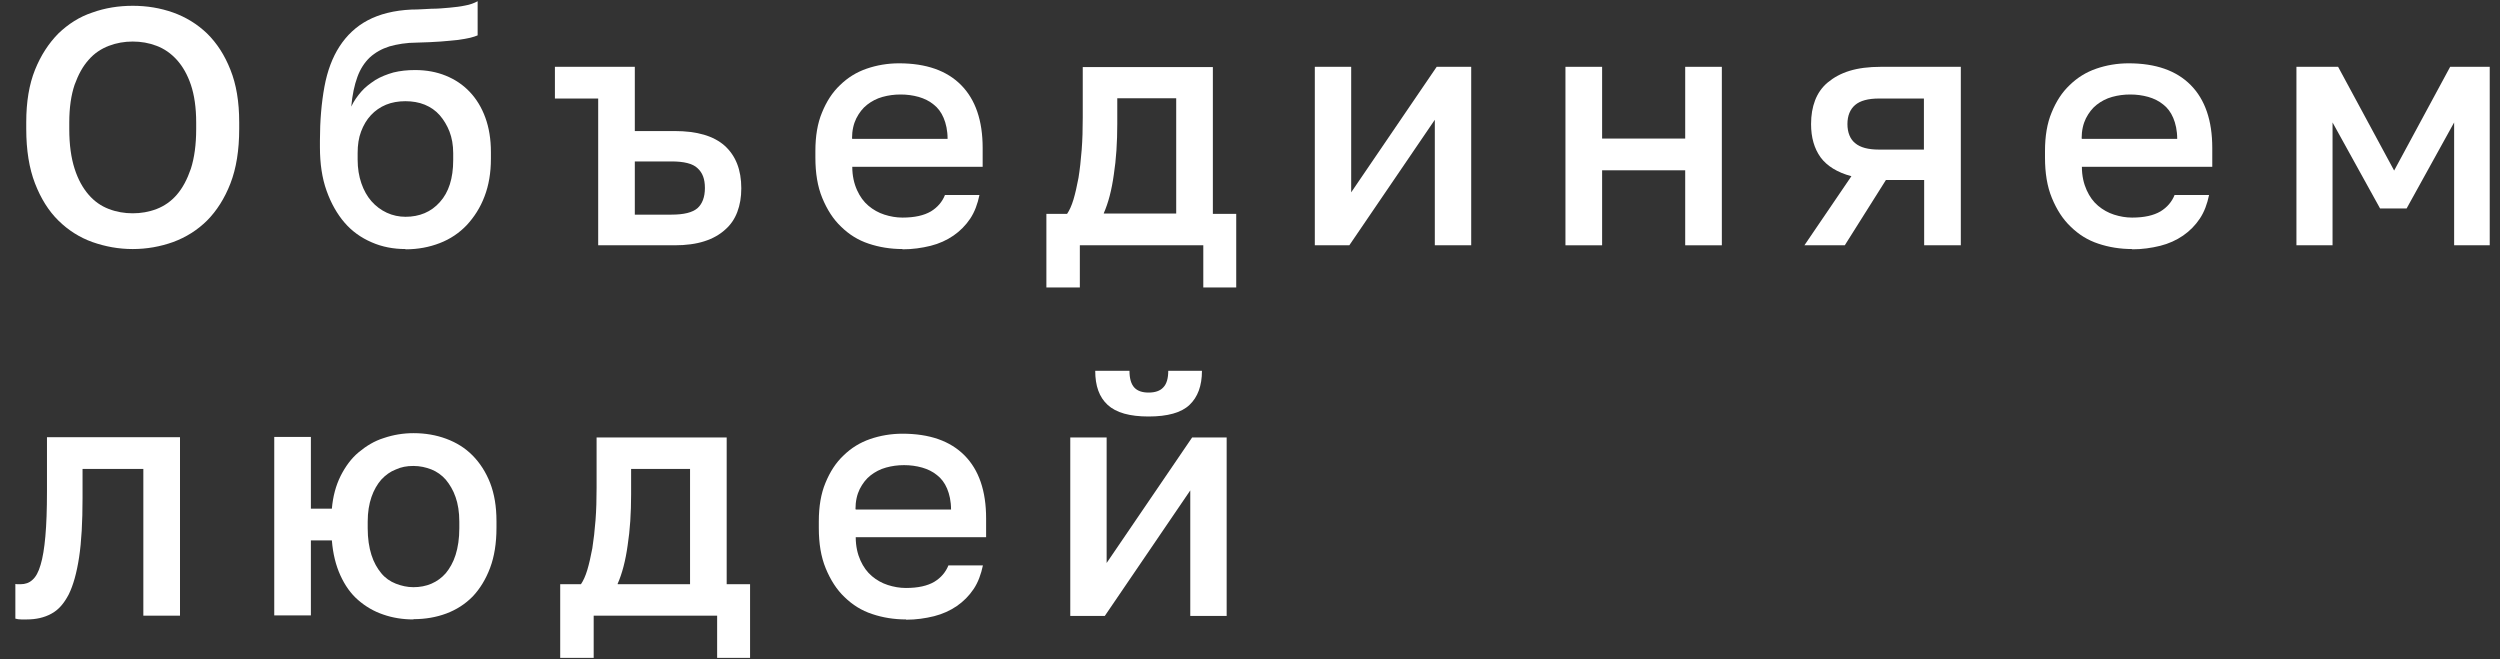 <svg width="110" height="29" viewBox="0 0 110 29" fill="none" xmlns="http://www.w3.org/2000/svg">
<rect x="0" y="0" width="110" height="29" fill="#333333" stroke="none"/>
<path d="M5.84 10.958C5.221 10.958 4.637 10.851 4.064 10.65C3.503 10.449 3.001 10.13 2.569 9.704C2.137 9.279 1.798 8.735 1.541 8.072C1.284 7.41 1.155 6.606 1.155 5.671V5.376C1.155 4.477 1.284 3.708 1.541 3.07C1.798 2.431 2.148 1.899 2.569 1.473C3.001 1.059 3.492 0.74 4.064 0.551C4.625 0.349 5.221 0.255 5.84 0.255C6.459 0.255 7.043 0.349 7.616 0.551C8.177 0.752 8.679 1.059 9.111 1.473C9.543 1.899 9.882 2.419 10.139 3.07C10.396 3.708 10.525 4.477 10.525 5.376V5.671C10.525 6.606 10.396 7.41 10.139 8.072C9.882 8.735 9.532 9.279 9.111 9.704C8.679 10.13 8.188 10.438 7.616 10.65C7.055 10.851 6.459 10.958 5.84 10.958ZM5.84 9.385C6.202 9.385 6.553 9.326 6.891 9.196C7.23 9.066 7.534 8.853 7.779 8.569C8.036 8.273 8.235 7.895 8.399 7.422C8.55 6.949 8.632 6.369 8.632 5.683V5.388C8.632 4.737 8.55 4.181 8.399 3.732C8.247 3.282 8.036 2.916 7.779 2.632C7.522 2.348 7.23 2.147 6.891 2.017C6.553 1.887 6.202 1.828 5.84 1.828C5.478 1.828 5.127 1.887 4.789 2.017C4.45 2.147 4.146 2.348 3.901 2.632C3.644 2.916 3.445 3.282 3.282 3.732C3.13 4.181 3.048 4.737 3.048 5.388V5.683C3.048 6.369 3.13 6.949 3.282 7.422C3.433 7.895 3.644 8.273 3.901 8.569C4.158 8.865 4.45 9.066 4.789 9.196C5.127 9.326 5.478 9.385 5.84 9.385Z" fill="white"/>
<path d="M17.838 10.958C17.313 10.958 16.81 10.863 16.355 10.662C15.887 10.461 15.49 10.178 15.163 9.799C14.836 9.421 14.567 8.948 14.369 8.392C14.17 7.836 14.077 7.197 14.077 6.476V6.18C14.077 5.305 14.147 4.513 14.275 3.815C14.404 3.117 14.626 2.526 14.941 2.041C15.257 1.556 15.665 1.166 16.18 0.894C16.694 0.622 17.336 0.456 18.107 0.421C18.411 0.421 18.703 0.397 18.983 0.385C19.264 0.385 19.521 0.361 19.778 0.338C20.023 0.314 20.257 0.29 20.467 0.243C20.677 0.208 20.864 0.137 21.016 0.054V1.556C20.934 1.591 20.829 1.627 20.689 1.662C20.549 1.698 20.374 1.722 20.152 1.757C19.941 1.781 19.673 1.804 19.381 1.828C19.077 1.852 18.726 1.863 18.341 1.875C17.885 1.875 17.476 1.946 17.137 2.041C16.799 2.147 16.507 2.313 16.273 2.526C16.039 2.75 15.852 3.034 15.724 3.389C15.595 3.744 15.502 4.17 15.455 4.69C15.572 4.442 15.724 4.229 15.899 4.028C16.074 3.827 16.285 3.673 16.518 3.519C16.752 3.377 17.021 3.271 17.313 3.188C17.605 3.117 17.92 3.082 18.259 3.082C18.761 3.082 19.205 3.164 19.614 3.33C20.023 3.495 20.374 3.732 20.666 4.04C20.958 4.347 21.191 4.725 21.355 5.175C21.519 5.624 21.6 6.133 21.6 6.689V6.984C21.6 7.599 21.507 8.155 21.32 8.64C21.133 9.137 20.864 9.551 20.537 9.905C20.21 10.248 19.813 10.52 19.346 10.698C18.89 10.875 18.388 10.97 17.85 10.97L17.838 10.958ZM17.838 9.539C18.458 9.539 18.972 9.326 19.357 8.888C19.743 8.463 19.941 7.848 19.941 7.043V6.736C19.941 6.381 19.883 6.062 19.778 5.79C19.673 5.518 19.521 5.269 19.346 5.068C19.17 4.867 18.948 4.714 18.691 4.607C18.434 4.501 18.142 4.453 17.838 4.453C17.535 4.453 17.243 4.501 16.986 4.607C16.729 4.714 16.507 4.867 16.32 5.068C16.133 5.269 15.993 5.506 15.887 5.79C15.782 6.062 15.736 6.381 15.736 6.736V7.02C15.736 7.41 15.794 7.753 15.899 8.061C16.004 8.368 16.156 8.64 16.343 8.853C16.53 9.066 16.764 9.243 17.021 9.361C17.278 9.48 17.558 9.539 17.85 9.539H17.838Z" fill="white"/>
<path d="M26.32 10.793V4.335H24.416V2.94H27.932V5.766H29.684C30.666 5.766 31.402 5.979 31.892 6.417C32.371 6.854 32.617 7.469 32.617 8.285C32.617 8.676 32.558 9.019 32.442 9.326C32.325 9.634 32.15 9.894 31.904 10.107C31.671 10.319 31.367 10.497 30.993 10.615C30.631 10.733 30.187 10.793 29.684 10.793H26.32ZM27.932 9.444H29.544C30.093 9.444 30.467 9.35 30.689 9.16C30.899 8.971 31.016 8.676 31.016 8.273C31.016 7.871 30.911 7.599 30.689 7.398C30.479 7.197 30.093 7.103 29.544 7.103H27.932V9.444Z" fill="white"/>
<path d="M39.708 10.958C39.183 10.958 38.68 10.875 38.225 10.722C37.757 10.568 37.36 10.319 37.01 9.976C36.659 9.645 36.391 9.22 36.18 8.711C35.97 8.202 35.877 7.611 35.877 6.937V6.641C35.877 5.991 35.97 5.423 36.169 4.95C36.367 4.465 36.624 4.063 36.963 3.744C37.302 3.413 37.687 3.176 38.131 3.022C38.575 2.869 39.054 2.786 39.557 2.786C40.748 2.786 41.66 3.105 42.29 3.744C42.921 4.382 43.237 5.305 43.237 6.511V7.339H37.5C37.5 7.741 37.582 8.084 37.711 8.368C37.839 8.652 38.003 8.877 38.213 9.054C38.423 9.231 38.657 9.361 38.914 9.444C39.171 9.527 39.44 9.574 39.708 9.574C40.246 9.574 40.655 9.48 40.959 9.302C41.251 9.125 41.461 8.877 41.578 8.581H43.096C43.015 8.971 42.886 9.326 42.688 9.622C42.489 9.917 42.244 10.166 41.952 10.367C41.659 10.568 41.321 10.722 40.947 10.816C40.561 10.911 40.152 10.97 39.72 10.97L39.708 10.958ZM37.512 6.109H41.694C41.694 5.743 41.624 5.435 41.519 5.187C41.414 4.938 41.262 4.737 41.075 4.595C40.888 4.442 40.666 4.335 40.421 4.264C40.164 4.193 39.907 4.158 39.627 4.158C39.346 4.158 39.089 4.193 38.832 4.264C38.575 4.335 38.353 4.453 38.155 4.607C37.956 4.761 37.804 4.962 37.676 5.21C37.559 5.447 37.489 5.743 37.489 6.097L37.512 6.109Z" fill="white"/>
<path d="M46.041 12.649V9.409H46.952C47.057 9.255 47.15 9.054 47.232 8.782C47.314 8.51 47.384 8.191 47.454 7.824C47.513 7.457 47.559 7.043 47.594 6.594C47.629 6.145 47.641 5.672 47.641 5.175V2.951H53.366V9.409H54.394V12.649H52.945V10.792H47.513V12.649H46.052H46.041ZM48.576 9.397H51.753V4.323H49.16V5.447C49.16 6.263 49.113 7.008 49.008 7.682C48.914 8.368 48.763 8.936 48.564 9.385L48.576 9.397Z" fill="white"/>
<path d="M57.852 10.793V2.94H59.452V8.463L63.214 2.94H64.733V10.793H63.132V5.27L59.37 10.793H57.852Z" fill="white"/>
<path d="M68.88 10.793V2.94H70.493V6.097H74.149V2.94H75.761V10.793H74.149V7.493H70.493V10.793H68.88Z" fill="white"/>
<path d="M79.394 10.793L81.462 7.753C80.843 7.588 80.388 7.304 80.107 6.925C79.827 6.535 79.687 6.05 79.687 5.459C79.687 5.068 79.745 4.726 79.862 4.418C79.979 4.111 80.166 3.839 80.423 3.626C80.68 3.413 80.995 3.235 81.381 3.117C81.766 2.999 82.222 2.94 82.759 2.94H86.276V10.793H84.663V7.919H82.981L81.17 10.793H79.394ZM82.677 6.582H84.652V4.335H82.677C82.198 4.335 81.848 4.43 81.626 4.619C81.404 4.808 81.287 5.092 81.287 5.459C81.287 5.825 81.404 6.121 81.626 6.298C81.848 6.488 82.198 6.582 82.677 6.582Z" fill="white"/>
<path d="M93.811 10.958C93.286 10.958 92.783 10.875 92.328 10.722C91.86 10.568 91.463 10.319 91.113 9.976C90.762 9.645 90.493 9.22 90.283 8.711C90.073 8.202 89.98 7.611 89.98 6.937V6.641C89.98 5.991 90.073 5.423 90.272 4.95C90.47 4.465 90.727 4.063 91.066 3.744C91.405 3.413 91.79 3.176 92.234 3.022C92.678 2.869 93.157 2.786 93.66 2.786C94.851 2.786 95.762 3.105 96.393 3.744C97.024 4.382 97.34 5.305 97.34 6.511V7.339H91.603C91.603 7.741 91.685 8.084 91.814 8.368C91.942 8.652 92.106 8.877 92.316 9.054C92.526 9.231 92.76 9.361 93.017 9.444C93.274 9.527 93.543 9.574 93.811 9.574C94.349 9.574 94.758 9.48 95.061 9.302C95.353 9.125 95.564 8.877 95.681 8.581H97.199C97.118 8.971 96.989 9.326 96.79 9.622C96.592 9.917 96.347 10.166 96.055 10.367C95.762 10.568 95.424 10.722 95.05 10.816C94.664 10.911 94.255 10.97 93.823 10.97L93.811 10.958ZM91.615 6.109H95.797C95.797 5.743 95.727 5.435 95.622 5.187C95.517 4.938 95.365 4.737 95.178 4.595C94.991 4.442 94.769 4.335 94.524 4.264C94.267 4.193 94.01 4.158 93.73 4.158C93.449 4.158 93.192 4.193 92.935 4.264C92.678 4.335 92.456 4.453 92.258 4.607C92.059 4.761 91.907 4.962 91.779 5.21C91.662 5.447 91.592 5.743 91.592 6.097L91.615 6.109Z" fill="white"/>
<path d="M101.043 10.793V2.94H102.877L105.342 7.505L107.807 2.94H109.548V10.793H107.982V5.388L105.891 9.172H104.723L102.632 5.388V10.793H101.066H101.043Z" fill="white"/>
<path d="M1.19 27.255C1.109 27.255 1.027 27.255 0.933 27.255C0.84 27.255 0.758 27.243 0.676 27.22V25.694C0.676 25.694 0.723 25.706 0.77 25.706H0.898C1.109 25.706 1.284 25.647 1.424 25.517C1.576 25.386 1.693 25.174 1.786 24.854C1.88 24.547 1.95 24.121 1.996 23.601C2.043 23.08 2.067 22.418 2.067 21.614V19.237H7.92V27.089H6.307V20.632H3.632V21.909C3.632 22.962 3.585 23.837 3.48 24.523C3.375 25.209 3.223 25.753 3.024 26.155C2.814 26.557 2.569 26.841 2.253 27.007C1.95 27.172 1.588 27.255 1.19 27.255Z" fill="white"/>
<path d="M18.189 27.255C17.721 27.255 17.277 27.184 16.869 27.042C16.448 26.9 16.086 26.687 15.759 26.403C15.431 26.119 15.175 25.753 14.976 25.315C14.777 24.878 14.649 24.369 14.602 23.778H13.679V27.078H12.067V19.225H13.679V22.382H14.602C14.649 21.838 14.777 21.365 14.988 20.939C15.198 20.526 15.455 20.171 15.782 19.899C16.109 19.627 16.471 19.402 16.892 19.272C17.312 19.13 17.745 19.059 18.2 19.059C18.714 19.059 19.193 19.142 19.637 19.307C20.081 19.473 20.467 19.709 20.794 20.041C21.121 20.372 21.378 20.774 21.565 21.247C21.752 21.732 21.845 22.288 21.845 22.926V23.222C21.845 23.896 21.752 24.488 21.565 24.984C21.378 25.481 21.121 25.907 20.794 26.25C20.467 26.581 20.081 26.829 19.637 26.995C19.193 27.16 18.714 27.243 18.2 27.243L18.189 27.255ZM18.189 25.836C18.469 25.836 18.738 25.788 18.983 25.682C19.228 25.576 19.439 25.422 19.614 25.221C19.789 25.008 19.941 24.748 20.046 24.416C20.151 24.085 20.21 23.695 20.21 23.246V22.95C20.21 22.536 20.151 22.169 20.046 21.874C19.941 21.566 19.789 21.318 19.614 21.105C19.439 20.904 19.217 20.75 18.983 20.656C18.738 20.561 18.481 20.502 18.189 20.502C17.897 20.502 17.651 20.549 17.418 20.656C17.172 20.75 16.962 20.904 16.775 21.105C16.6 21.306 16.448 21.566 16.343 21.874C16.238 22.181 16.179 22.536 16.179 22.95V23.246C16.179 23.695 16.238 24.085 16.343 24.416C16.448 24.748 16.6 25.008 16.775 25.221C16.95 25.434 17.172 25.587 17.418 25.682C17.663 25.777 17.92 25.836 18.189 25.836Z" fill="white"/>
<path d="M24.649 28.946V25.706H25.561C25.666 25.552 25.759 25.351 25.841 25.079C25.923 24.807 25.993 24.488 26.063 24.121C26.121 23.755 26.168 23.34 26.203 22.891C26.238 22.442 26.25 21.969 26.25 21.472V19.248H31.974V25.706H33.003V28.946H31.554V27.09H26.122V28.946H24.661H24.649ZM27.185 25.706H30.362V20.632H27.769V21.756C27.769 22.572 27.722 23.317 27.617 23.991C27.523 24.677 27.372 25.245 27.173 25.694L27.185 25.706Z" fill="white"/>
<path d="M39.86 27.255C39.334 27.255 38.832 27.172 38.377 27.018C37.909 26.865 37.512 26.616 37.161 26.273C36.811 25.942 36.542 25.516 36.332 25.008C36.122 24.499 36.028 23.908 36.028 23.234V22.938C36.028 22.288 36.122 21.72 36.32 21.247C36.519 20.762 36.776 20.36 37.115 20.041C37.454 19.71 37.839 19.473 38.283 19.319C38.727 19.166 39.206 19.083 39.708 19.083C40.9 19.083 41.811 19.402 42.442 20.041C43.073 20.679 43.389 21.602 43.389 22.808V23.636H37.652C37.652 24.038 37.734 24.381 37.862 24.665C37.991 24.949 38.155 25.173 38.365 25.351C38.575 25.528 38.809 25.658 39.066 25.741C39.323 25.824 39.592 25.871 39.86 25.871C40.398 25.871 40.807 25.777 41.11 25.599C41.402 25.422 41.613 25.173 41.73 24.878H43.248C43.166 25.268 43.038 25.623 42.839 25.919C42.641 26.214 42.395 26.462 42.103 26.664C41.811 26.865 41.472 27.018 41.099 27.113C40.713 27.208 40.304 27.267 39.872 27.267L39.86 27.255ZM37.664 22.418H41.846C41.846 22.051 41.776 21.744 41.671 21.495C41.566 21.247 41.414 21.046 41.227 20.904C41.04 20.75 40.818 20.644 40.573 20.573C40.316 20.502 40.059 20.466 39.779 20.466C39.498 20.466 39.241 20.502 38.984 20.573C38.727 20.644 38.505 20.762 38.306 20.916C38.108 21.07 37.956 21.271 37.828 21.519C37.711 21.756 37.641 22.051 37.641 22.406L37.664 22.418Z" fill="white"/>
<path d="M47.092 27.101V19.248H48.692V24.771L52.454 19.248H53.973V27.101H52.372V21.578L48.611 27.101H47.092ZM50.538 18.326C49.709 18.326 49.113 18.16 48.739 17.817C48.365 17.474 48.19 16.978 48.19 16.315H49.697C49.697 16.647 49.767 16.895 49.907 17.049C50.047 17.202 50.258 17.273 50.538 17.273C50.819 17.273 51.041 17.202 51.181 17.049C51.333 16.895 51.403 16.647 51.403 16.315H52.886C52.886 16.978 52.7 17.474 52.337 17.817C51.975 18.16 51.368 18.326 50.538 18.326Z" fill="white"/>
</svg>
